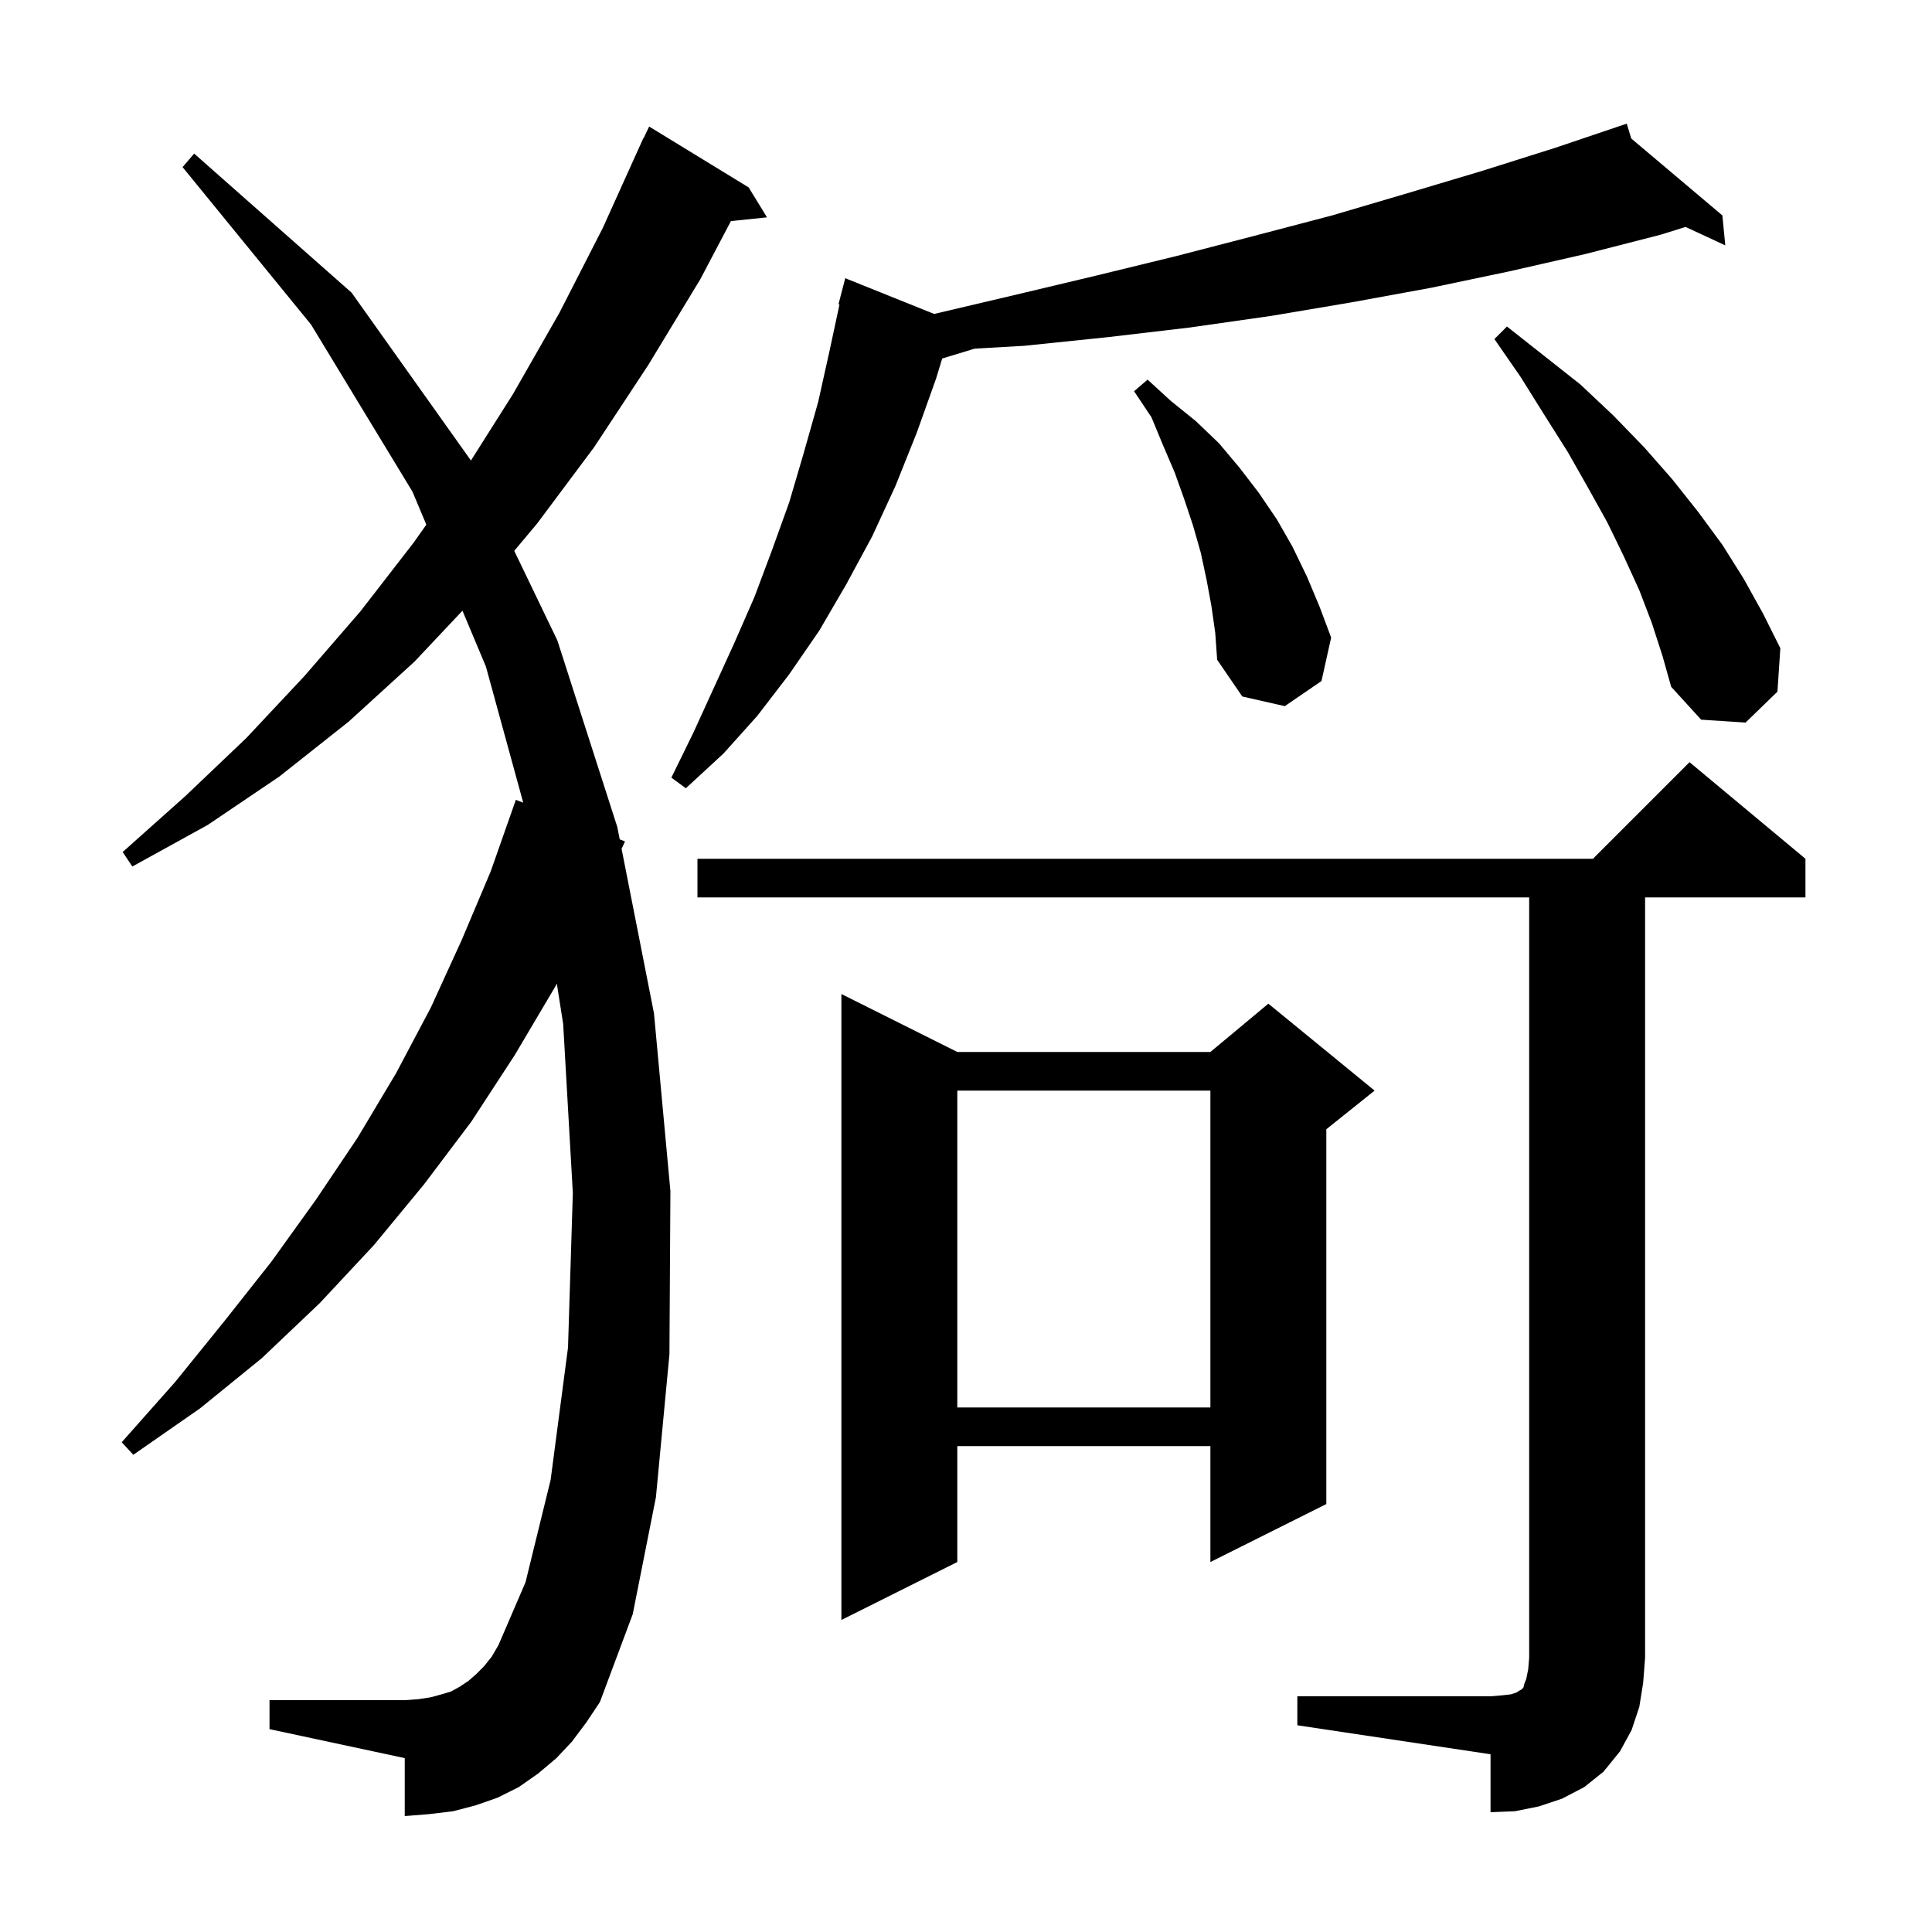 <svg xmlns="http://www.w3.org/2000/svg" xmlns:xlink="http://www.w3.org/1999/xlink" version="1.1" baseProfile="full" viewBox="0 0 200 200" width="200" height="200"><g fill="currentColor"><path d="M 134.3 175.6 L 154.3 175.6 L 155.5 175.5 L 156.4 175.4 L 157.0 175.2 L 157.3 175.0 L 157.5 174.9 L 157.7 174.7 L 157.8 174.3 L 158.0 173.8 L 158.2 172.8 L 158.3 171.6 L 158.3 92.9 L 72.2 92.9 L 72.2 88.9 L 164.9 88.9 L 174.9 78.9 L 186.9 88.9 L 186.9 92.9 L 170.3 92.9 L 170.3 171.6 L 170.1 174.2 L 169.7 176.7 L 168.9 179.1 L 167.7 181.3 L 166.0 183.4 L 164.0 185.0 L 161.7 186.2 L 159.3 187.0 L 156.8 187.5 L 154.3 187.6 L 154.3 181.6 L 134.3 178.6 Z M 59.2 180.3 L 57.6 182.0 L 55.7 183.6 L 53.7 185.0 L 51.5 186.1 L 49.2 186.9 L 46.9 187.5 L 44.4 187.8 L 41.9 188.0 L 41.9 182.0 L 27.9 179.0 L 27.9 176.0 L 41.9 176.0 L 43.3 175.9 L 44.6 175.7 L 45.7 175.4 L 46.7 175.1 L 47.6 174.6 L 48.5 174.0 L 49.3 173.3 L 50.1 172.5 L 50.9 171.5 L 51.6 170.3 L 54.4 163.8 L 57.0 153.2 L 58.8 139.5 L 59.3 123.5 L 58.3 106.0 L 57.641 101.818 L 57.5 102.1 L 53.3 109.2 L 48.8 116.1 L 43.9 122.6 L 38.7 128.9 L 33.1 134.9 L 27.1 140.6 L 20.7 145.8 L 13.8 150.6 L 12.6 149.3 L 18.1 143.1 L 23.2 136.8 L 28.1 130.6 L 32.7 124.2 L 37.0 117.8 L 41.0 111.1 L 44.6 104.3 L 47.8 97.3 L 50.8 90.2 L 53.4 82.8 L 54.164 83.091 L 50.3 69.0 L 47.873 63.221 L 42.9 68.5 L 36.1 74.7 L 28.9 80.4 L 21.5 85.4 L 13.7 89.7 L 12.7 88.2 L 19.2 82.4 L 25.5 76.4 L 31.5 70.0 L 37.3 63.3 L 42.8 56.2 L 44.133 54.313 L 42.7 50.9 L 32.2 33.6 L 18.9 17.3 L 20.1 15.9 L 36.4 30.3 L 48.7 47.6 L 48.742 47.686 L 53.1 40.8 L 57.9 32.4 L 62.4 23.6 L 66.6 14.3 L 66.623 14.311 L 67.2 13.1 L 77.5 19.4 L 79.4 22.5 L 75.665 22.886 L 72.5 28.9 L 67.1 37.8 L 61.5 46.3 L 55.6 54.2 L 53.235 57.023 L 57.7 66.3 L 63.9 85.6 L 64.154 86.892 L 64.7 87.1 L 64.346 87.868 L 67.7 104.9 L 69.4 123.3 L 69.3 140.2 L 67.9 155.0 L 65.5 167.1 L 62.1 176.2 L 60.7 178.3 Z M 99.1 108.9 L 125.3 108.9 L 131.3 103.9 L 142.3 112.9 L 137.3 116.9 L 137.3 155.7 L 125.3 161.7 L 125.3 149.7 L 99.1 149.7 L 99.1 161.7 L 87.1 167.7 L 87.1 102.9 Z M 99.1 112.9 L 99.1 145.7 L 125.3 145.7 L 125.3 112.9 Z M 168.869 14.34 L 178.3 22.3 L 178.6 25.4 L 174.486 23.492 L 171.9 24.3 L 164.1 26.3 L 156.2 28.1 L 148.1 29.8 L 139.9 31.3 L 131.6 32.7 L 123.2 33.9 L 114.7 34.9 L 106.0 35.8 L 100.905 36.089 L 97.537 37.112 L 96.9 39.2 L 94.9 44.8 L 92.7 50.3 L 90.3 55.5 L 87.6 60.5 L 84.8 65.3 L 81.7 69.8 L 78.4 74.1 L 74.9 78.0 L 71.0 81.6 L 69.5 80.5 L 71.8 75.8 L 76.0 66.6 L 78.1 61.8 L 79.9 57.0 L 81.7 52.0 L 83.2 46.9 L 84.7 41.6 L 85.9 36.2 L 86.904 31.516 L 86.8 31.5 L 87.5 28.8 L 96.706 32.499 L 105.2 30.5 L 113.6 28.5 L 121.8 26.5 L 129.9 24.4 L 137.9 22.3 L 145.7 20.0 L 153.4 17.7 L 161.0 15.3 L 167.413 13.133 L 167.4 13.1 L 167.432 13.127 L 168.4 12.8 Z M 171.0 64.5 L 169.7 61.1 L 168.1 57.6 L 166.4 54.1 L 164.4 50.5 L 162.3 46.8 L 159.9 43.0 L 157.4 39.0 L 154.7 35.1 L 156.0 33.8 L 163.6 39.8 L 167.0 43.0 L 170.2 46.3 L 173.1 49.6 L 175.8 53.0 L 178.3 56.4 L 180.5 59.9 L 182.5 63.5 L 184.3 67.1 L 184.0 71.6 L 180.7 74.8 L 176.1 74.5 L 173.0 71.1 L 172.1 67.9 Z M 125.4 62.7 L 124.9 60.0 L 124.3 57.2 L 123.5 54.4 L 122.6 51.7 L 121.6 48.9 L 120.4 46.1 L 119.2 43.2 L 117.4 40.5 L 118.8 39.3 L 121.2 41.5 L 123.8 43.6 L 126.2 45.9 L 128.3 48.4 L 130.3 51.0 L 132.2 53.8 L 133.8 56.6 L 135.3 59.7 L 136.6 62.8 L 137.8 66.0 L 136.8 70.5 L 133.0 73.1 L 128.6 72.1 L 126.0 68.3 L 125.8 65.5 Z "/></g></svg>